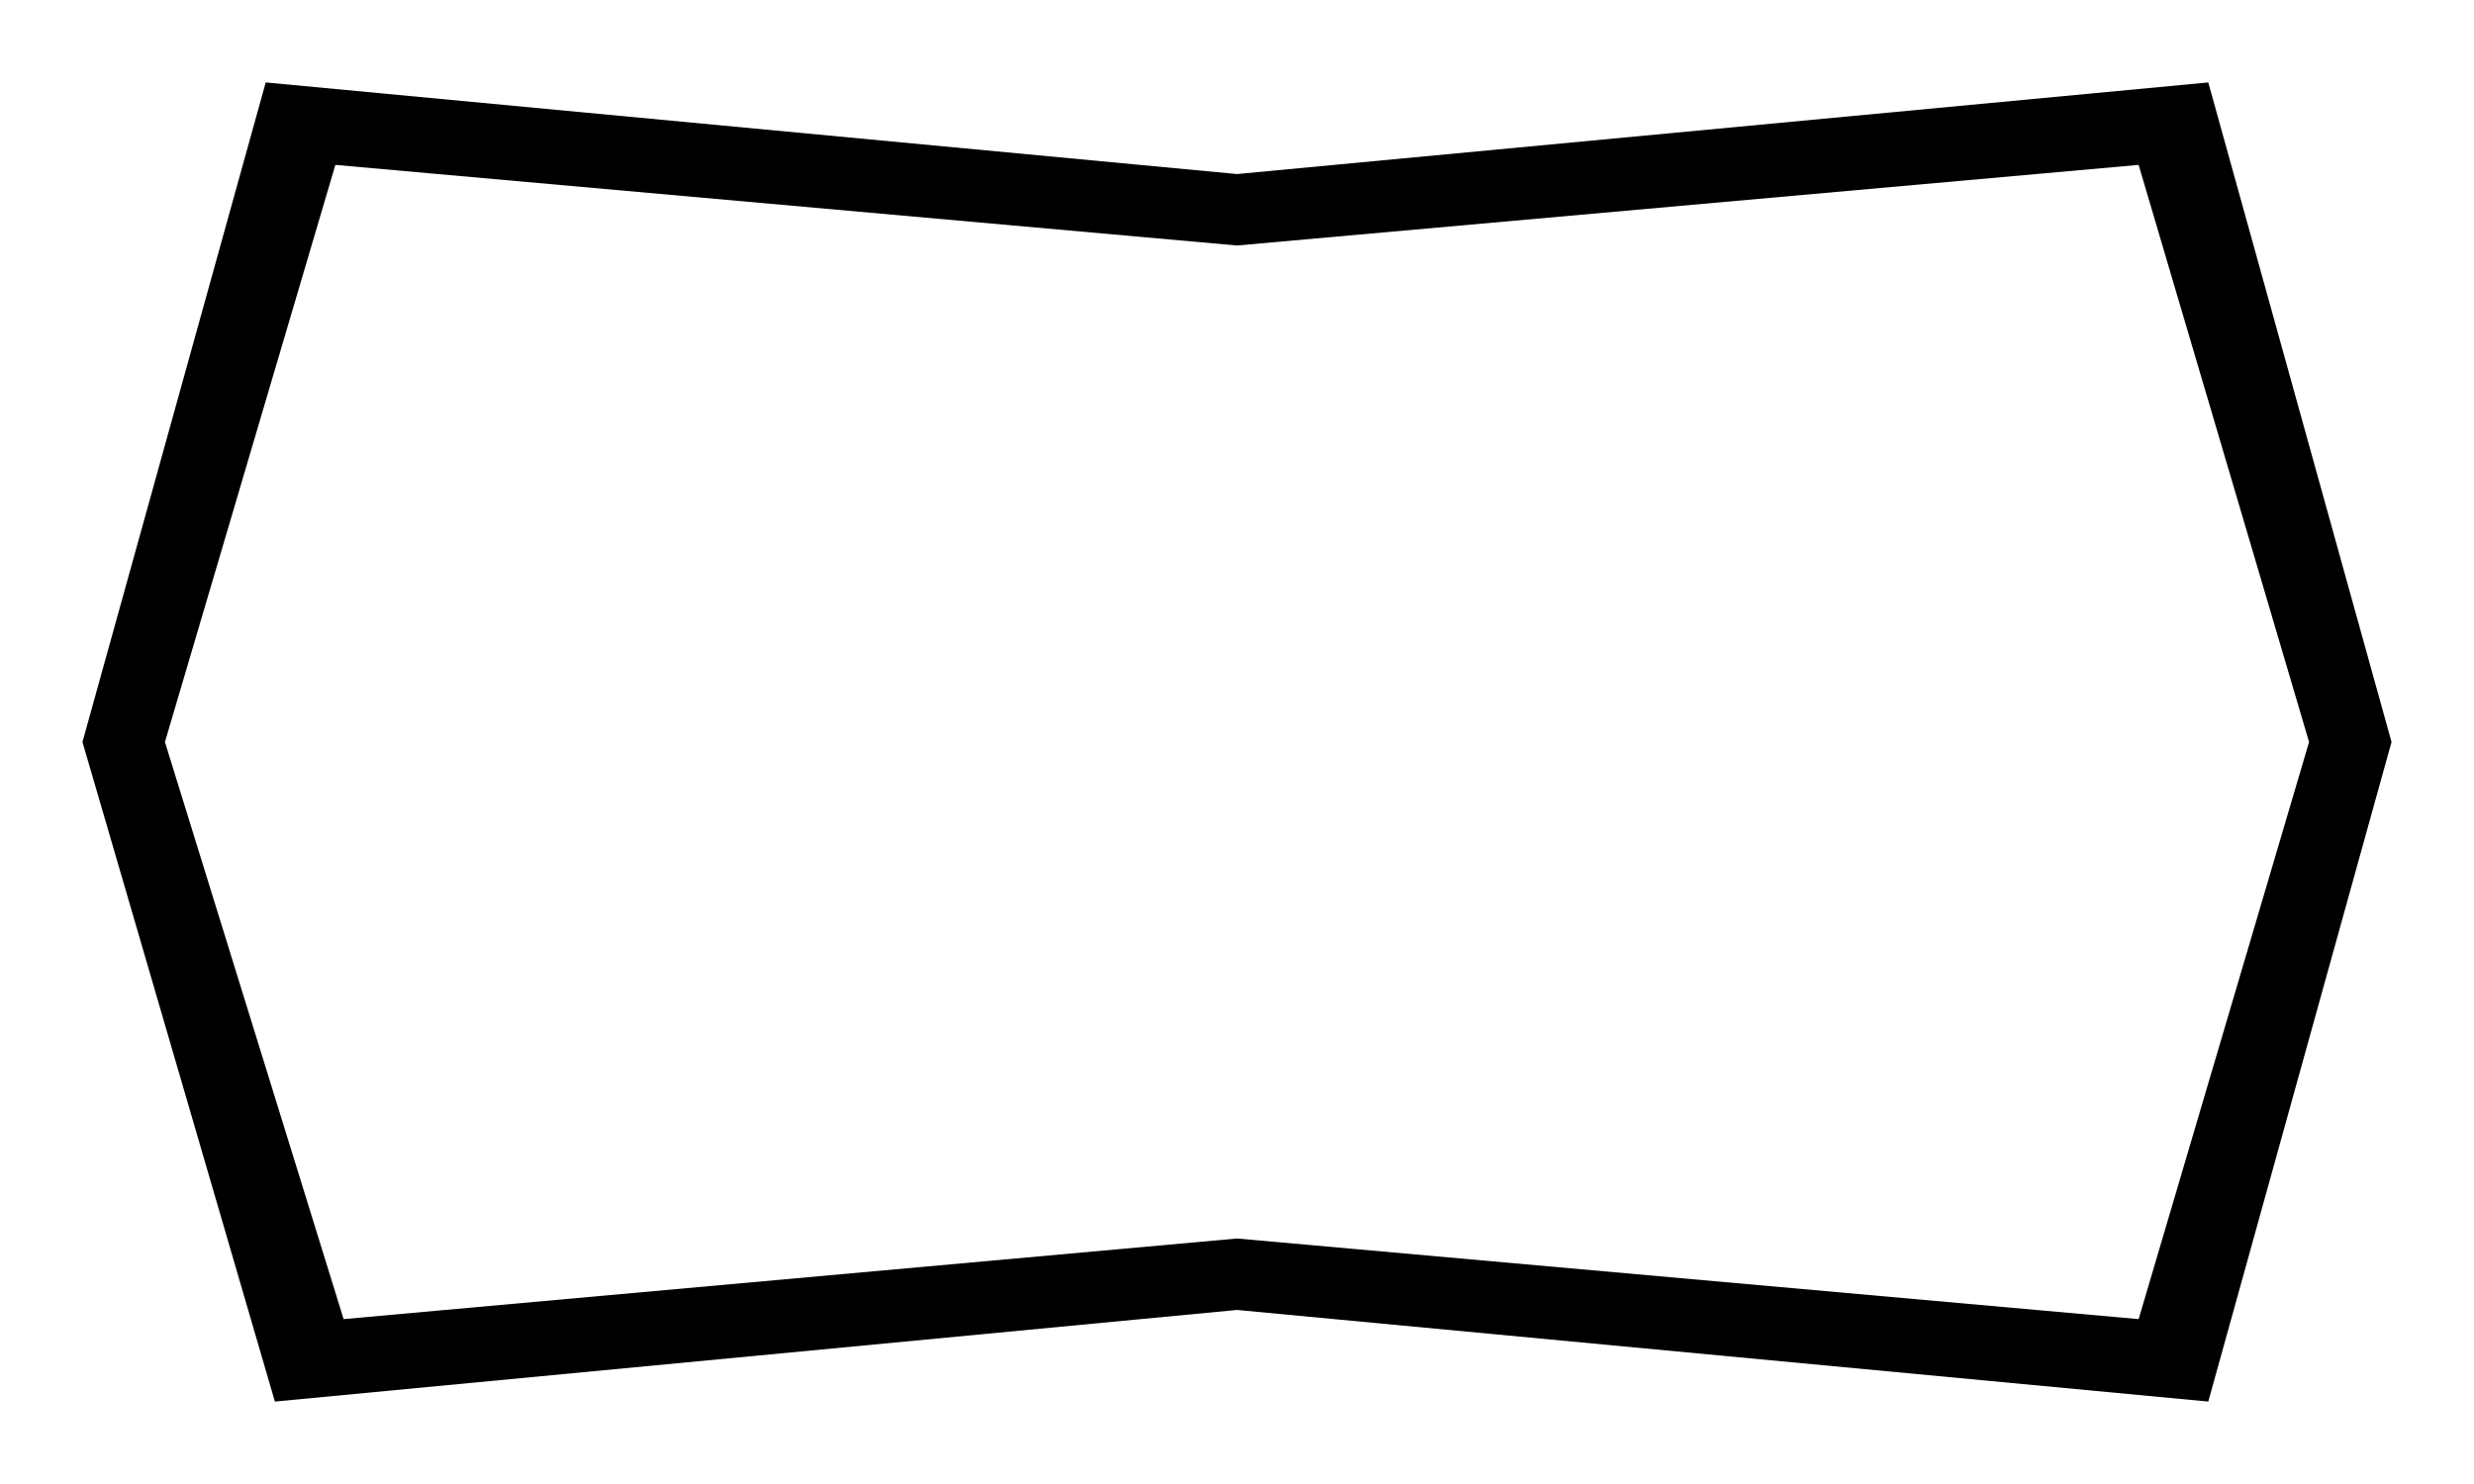 <?xml version="1.0" encoding="utf-8"?>
<!-- Generator: Adobe Illustrator 25.2.3, SVG Export Plug-In . SVG Version: 6.00 Build 0)  -->
<svg version="1.1" id="Layer_1" xmlns="http://www.w3.org/2000/svg" xmlns:xlink="http://www.w3.org/1999/xlink" x="0px" y="0px"
	 viewBox="0 0 270 162" style="enable-background:new 0 0 270 162;" xml:space="preserve">
<path d="M241,153l-106-10L30,153L9,81L29,9l106,10L241,9l20,72L241,153z M252,81l-18.6-63L135,26.8l-98.4-8.8L18,81l19.5,63
	l97.5-8.8l98.4,8.8L252,81z"/>
</svg>
